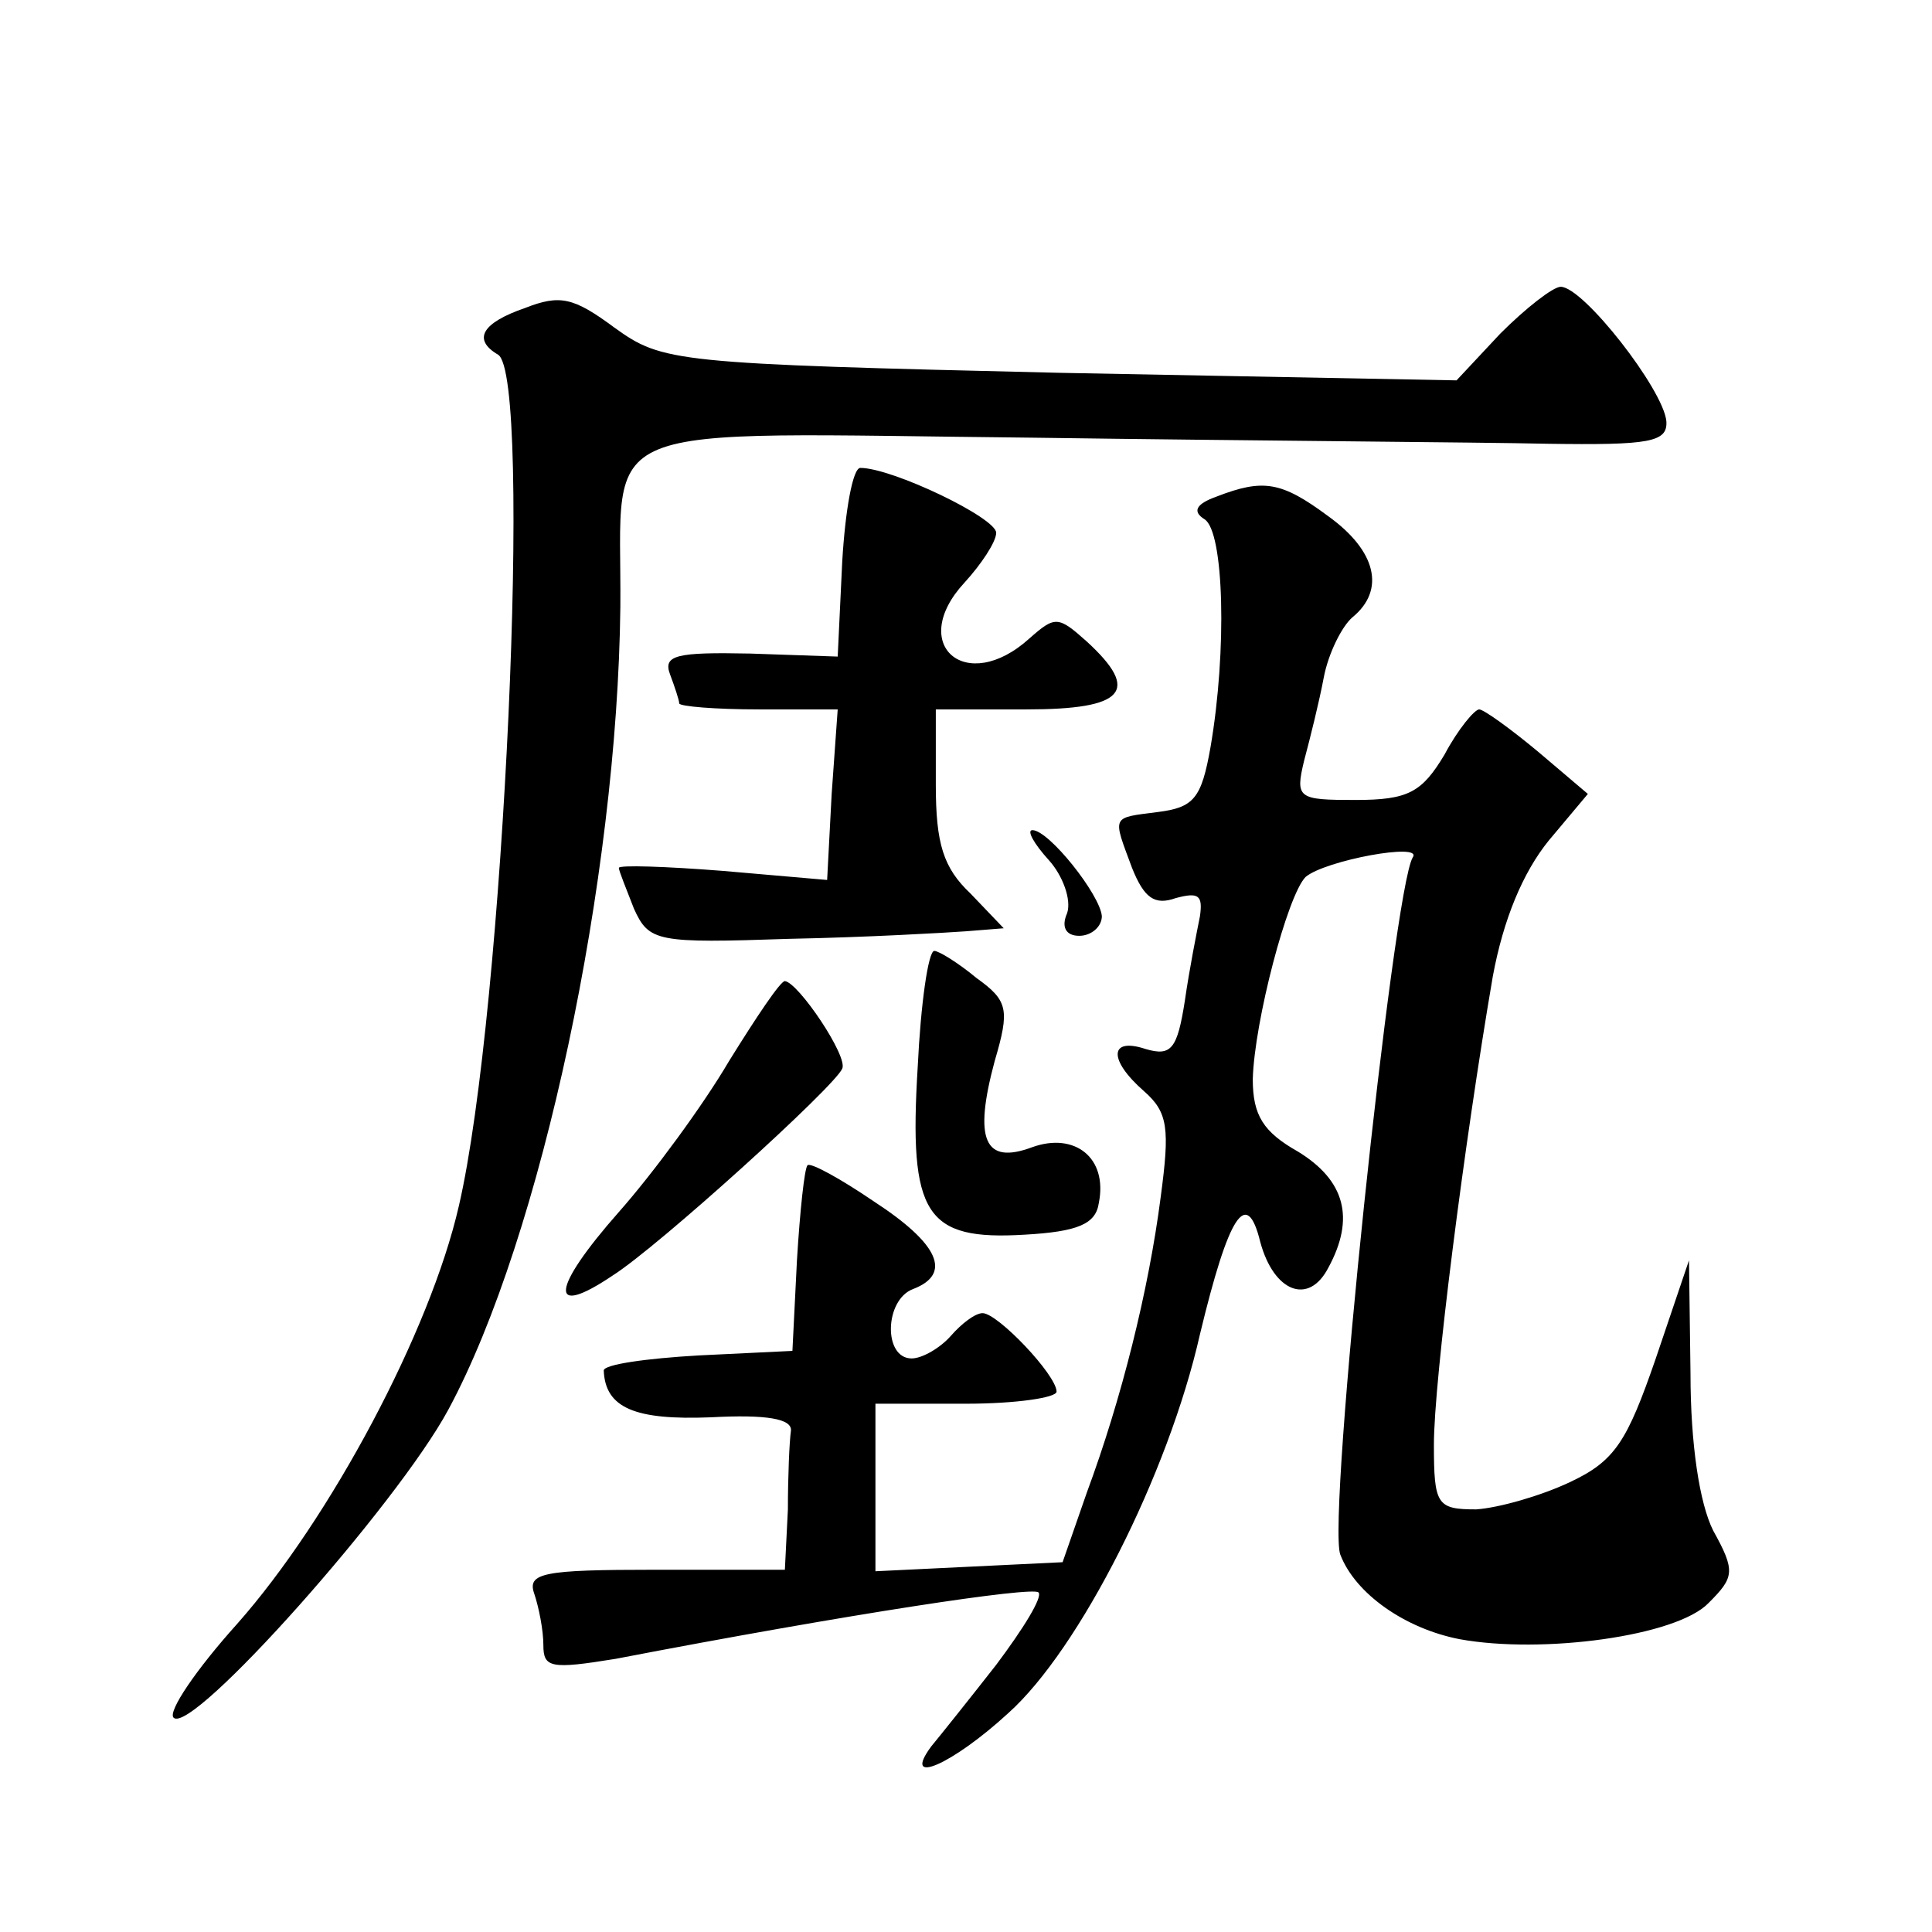 <?xml version="1.0" standalone="no"?>
<!DOCTYPE svg PUBLIC "-//W3C//DTD SVG 20010904//EN"
 "http://www.w3.org/TR/2001/REC-SVG-20010904/DTD/svg10.dtd">
<svg version="1.0" xmlns="http://www.w3.org/2000/svg"
 width="128pt" height="128pt" viewBox="0 0 128 128"
 preserveAspectRatio="xMidYMid meet">
<g transform="translate(0,128) scale(0.1,-0.1)"
fill="#0" stroke="none">
<path d="M348 1076 c-29 -10 -35 -21 -18 -31 23 -14 4 -435 -26 -564 -19 -83 -85
-207 -147 -277 -27 -30 -46 -58 -42 -62 12 -12 148 141 182 204 62 115 112 352
114 532 1 126 -25 115 275 112 142 -2 295 -3 339 -4 68 -1 80 1 79 15 -2 21 -55
89 -70 89 -5 0 -23 -14 -40 -31 l-29 -31 -263 5 c-256 6 -263 7 -295 30 -27 20
-36 22 -59 13z M558 908 l-3 -63 -58 2 c-49 1 -58 -1 -53 -14 3 -8 6 -17 6 -19
0 -2 24 -4 53 -4 l52 0 -4 -56 -3 -57 -69 6 c-38 3 -69 4 -69 2 0 -2 5 -14 10 -27
10 -22 15 -23 103 -20 51 1 103 4 117 5 l25 2 -22 23 c-18 17 -23 33 -23 72 l0
50 60 0 c65 0 76 12 40 45 -19 17 -21 17 -38 2 -42 -38 -81 -4 -43 37 11 12 21
27 21 33 0 10 -69 43 -90 43 -5 0 -10 -28 -12 -62z M806 951 c-14 -5 -16 -10 -8
-15 13 -8 15 -87 4 -151 -6 -34 -11 -40 -35 -43 -31 -4 -30 -2 -17 -37 8 -20 15
-25 29 -20 15 4 18 2 16 -12 -2 -10 -7 -35 -10 -56 -5 -32 -9 -37 -26 -32 -24 8
-25 -7 -1 -28 16 -14 17 -25 11 -70 -8 -62 -26 -134 -49 -196 l-16 -46 -62 -3 -62
-3 0 56 0 55 60 0 c33 0 60 4 60 8 0 11 -39 52 -49 52 -5 0 -14 -7 -21 -15 -7 -8
-19 -15 -26 -15 -19 0 -18 39 1 46 26 10 17 30 -26 58 -22 15 -42 26 -44 24 -2
-2 -5 -30 -7 -63 l-3 -60 -62 -3 c-35 -2 -63 -6 -63 -10 1 -25 21 -33 71 -31 37
2 54 -1 53 -9 -1 -7 -2 -30 -2 -52 l-2 -40 -86 0 c-74 0 -85 -2 -80 -16 3 -9 6
-24 6 -34 0 -15 5 -16 48 -9 156 30 276 48 280 44 3 -3 -10 -24 -28 -48 -18 -23
-38 -48 -43 -54 -20 -27 14 -12 51 22 47 42 106 158 127 251 19 79 31 98 40 61
9 -33 32 -42 45 -17 18 33 11 58 -20 77 -23 13 -30 24 -30 48 1 38 23 122 35 134
13 11 78 23 71 13 -13 -21 -57 -439 -48 -462 10 -26 43 -49 79 -56 55 -10 144 2
165 24 17 17 18 21 3 48 -9 18 -15 57 -15 104 l-1 75 -22 -65 c-19 -55 -27 -68
-57 -82 -19 -9 -47 -17 -62 -18 -26 0 -28 3 -28 43 0 42 20 199 39 310 7 38 20
69 37 90 l26 31 -33 28 c-18 15 -36 28 -39 28 -3 0 -14 -13 -23 -30 -15 -25 -24
-30 -59 -30 -38 0 -40 1 -34 26 4 15 10 39 13 55 3 16 12 34 19 40 22 18 16 44
-16 67 -31 23 -43 25 -74 13z M695 710 c9 -10 15 -26 12 -35 -4 -9 -1 -15 8 -15
8 0 15 6 15 13 -1 14 -35 57 -46 57 -4 0 1 -9 11 -20z M608 573 c-6 -98 5 -115
71 -111 35 2 47 7 49 21 6 30 -16 47 -44 37 -32 -12 -39 5 -25 57 10 34 9 40 -12
55 -12 10 -25 18 -28 18 -4 0 -9 -35 -11 -77z M483 577 c-17 -29 -50 -74 -73 -100
-45 -51 -47 -71 -4 -42 30 19 147 125 152 137 4 8 -29 57 -38 58 -3 0 -19 -24 -37
-53z"/>
</g>
</svg>
